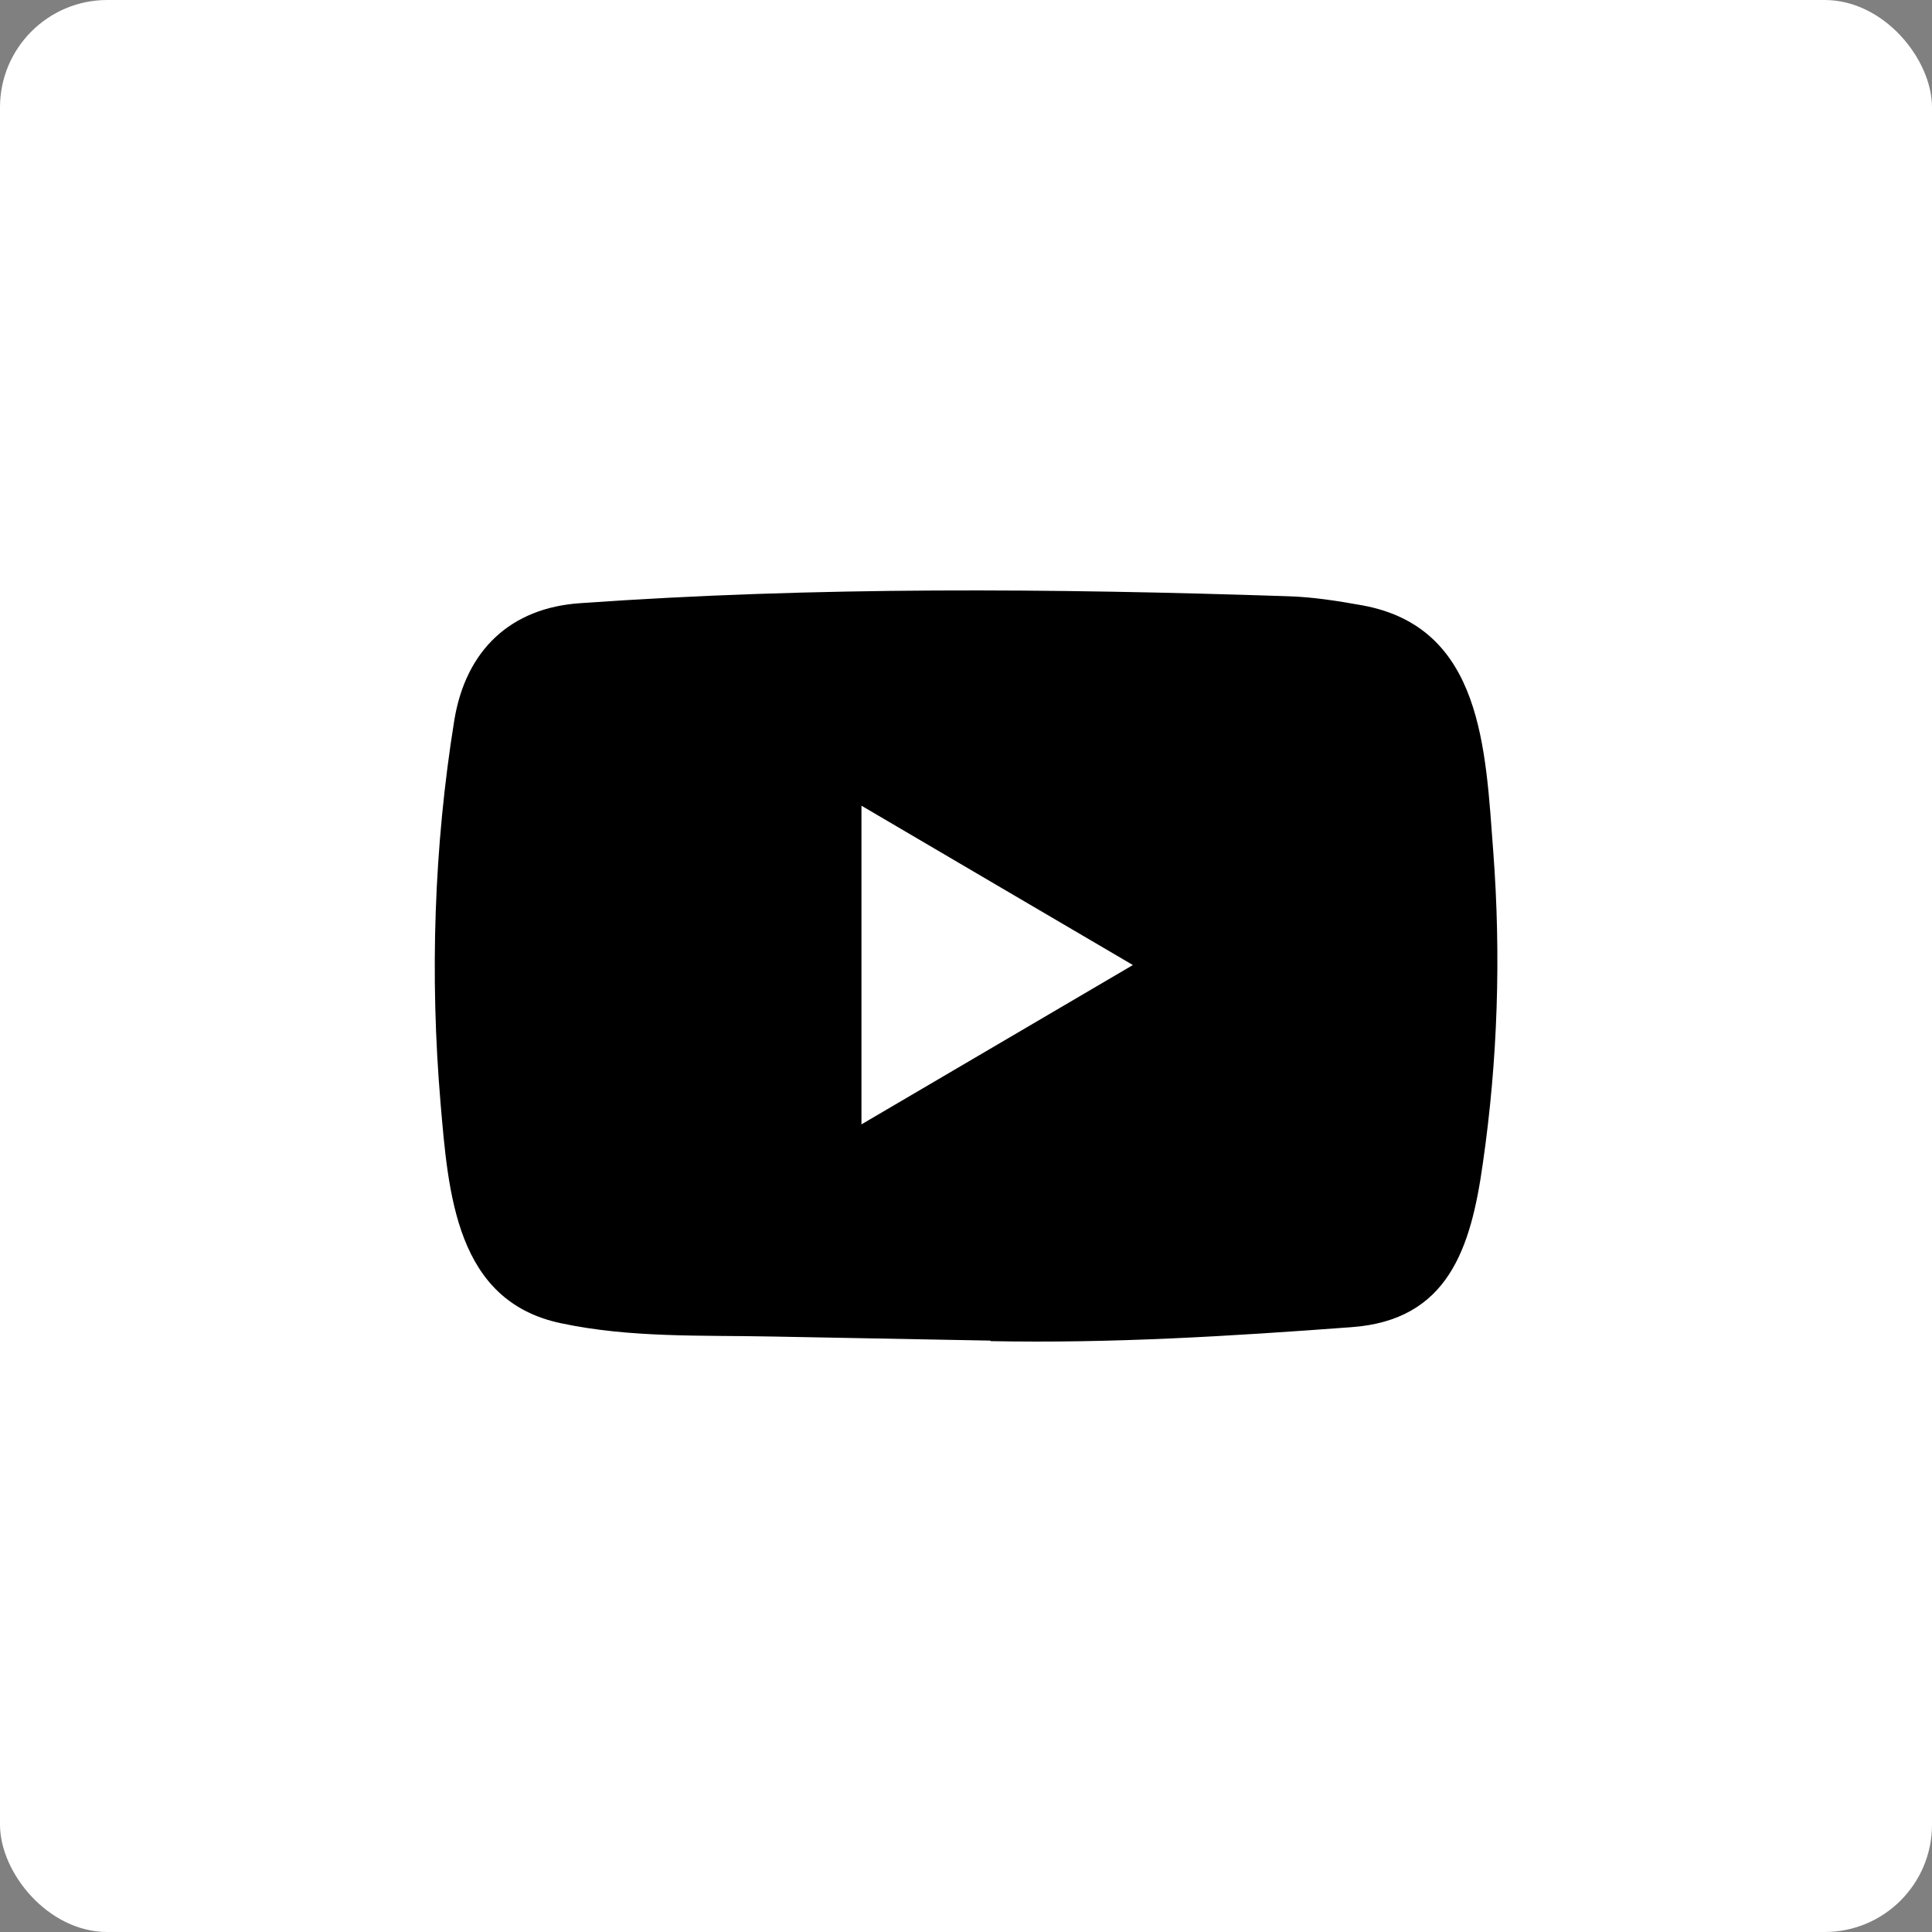 <svg width="36" height="36" viewBox="0 0 36 36" fill="none" xmlns="http://www.w3.org/2000/svg">
<rect x="0" y="0" width="36" height="36" fill="#808080" stroke="none"/>
<rect width="36" height="36" rx="2" fill="white"/>
<path d="M18.44 24.98L14.378 24.904C13.063 24.878 11.744 24.931 10.455 24.657C8.493 24.247 8.354 22.239 8.209 20.555C8.008 18.187 8.086 15.776 8.464 13.428C8.678 12.111 9.518 11.324 10.817 11.239C15.202 10.928 19.617 10.965 23.992 11.11C24.454 11.123 24.92 11.196 25.375 11.278C27.625 11.681 27.68 13.957 27.825 15.872C27.971 17.808 27.909 19.753 27.631 21.675C27.408 23.266 26.982 24.601 25.181 24.73C22.926 24.898 20.722 25.034 18.46 24.99C18.46 24.98 18.447 24.98 18.44 24.98ZM16.052 20.951C17.752 19.954 19.419 18.973 21.11 17.982C19.407 16.985 17.742 16.004 16.052 15.013V20.951Z" fill="black"/>
</svg>
